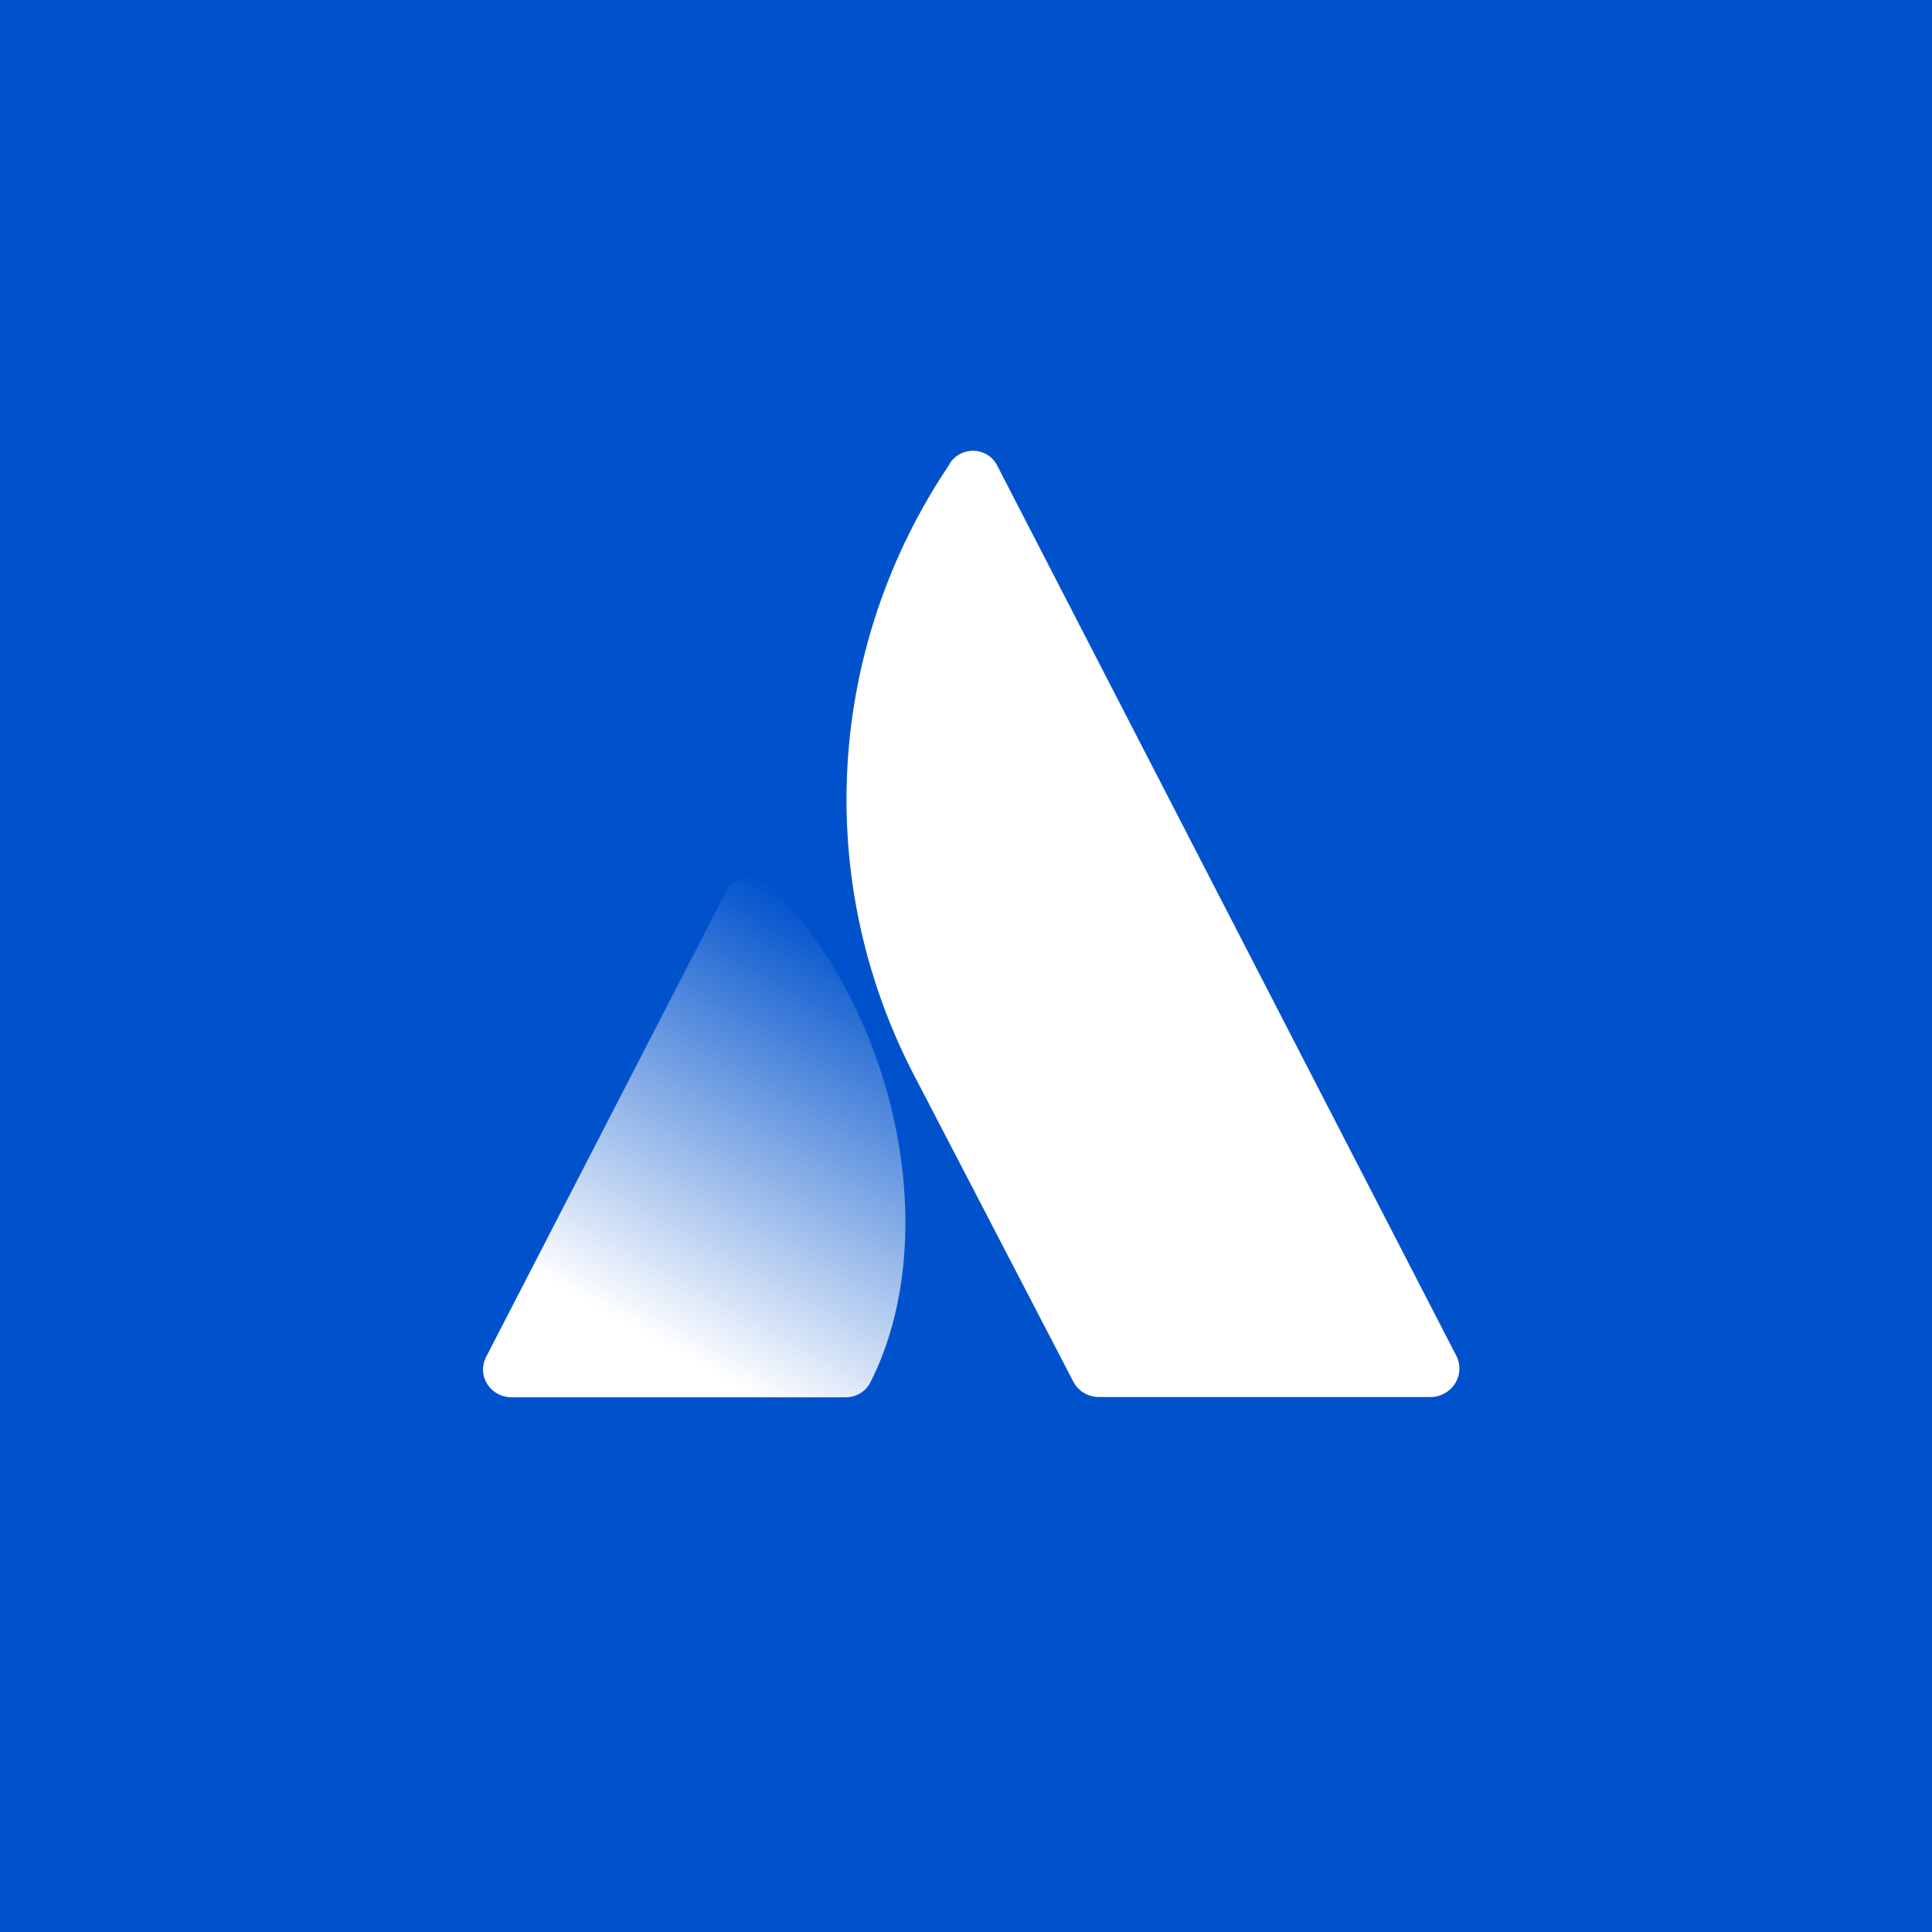 <svg width="60" height="60" viewBox="0 0 60 60" fill="none" xmlns="http://www.w3.org/2000/svg">
<rect x="0" y="0" width="60" height="60" fill="#333333" stroke="none"/>
<g clip-path="url(#clip0_150_1026)">
<rect width="60" height="60" fill="white"/>
<rect width="60" height="60" fill="#0052CC"/>
<g clip-path="url(#clip1_150_1026)">
<path d="M24 27.564C23.91 27.45 23.791 27.36 23.654 27.303C23.518 27.246 23.369 27.225 23.221 27.24C23.074 27.256 22.933 27.308 22.812 27.392C22.692 27.476 22.596 27.589 22.533 27.72L15.094 42.146C15.027 42.278 14.994 42.424 15.001 42.57C15.007 42.717 15.053 42.86 15.132 42.985C15.211 43.11 15.322 43.213 15.455 43.285C15.587 43.357 15.736 43.395 15.887 43.395H26.246C26.413 43.398 26.578 43.354 26.72 43.267C26.862 43.18 26.974 43.054 27.043 42.906C29.275 38.462 27.923 31.631 24 27.564Z" fill="url(#paint0_linear_150_1026)"/>
<path d="M29.459 14.462C27.604 17.228 26.524 20.414 26.323 23.708C26.122 27.002 26.808 30.289 28.313 33.248L33.332 42.906C33.405 43.05 33.518 43.171 33.658 43.255C33.798 43.34 33.959 43.386 34.124 43.386H44.483C44.628 43.375 44.768 43.33 44.892 43.255C45.016 43.18 45.119 43.078 45.194 42.957C45.269 42.836 45.313 42.699 45.322 42.558C45.332 42.417 45.306 42.276 45.248 42.146L30.971 14.462C30.903 14.323 30.796 14.207 30.662 14.125C30.528 14.043 30.373 14 30.215 14C30.057 14 29.902 14.043 29.768 14.125C29.634 14.207 29.527 14.323 29.459 14.462Z" fill="white"/>
</g>
</g>
<defs>
<linearGradient id="paint0_linear_150_1026" x1="28.079" y1="29.791" x2="20.585" y2="43.181" gradientUnits="userSpaceOnUse">
<stop stop-color="#0052CC"/>
<stop offset="0.92" stop-color="white"/>
</linearGradient>
<clipPath id="clip0_150_1026">
<rect width="60" height="60" fill="white"/>
</clipPath>
<clipPath id="clip1_150_1026">
<rect width="33" height="32" fill="white" transform="translate(15 14)"/>
</clipPath>
</defs>
</svg>
